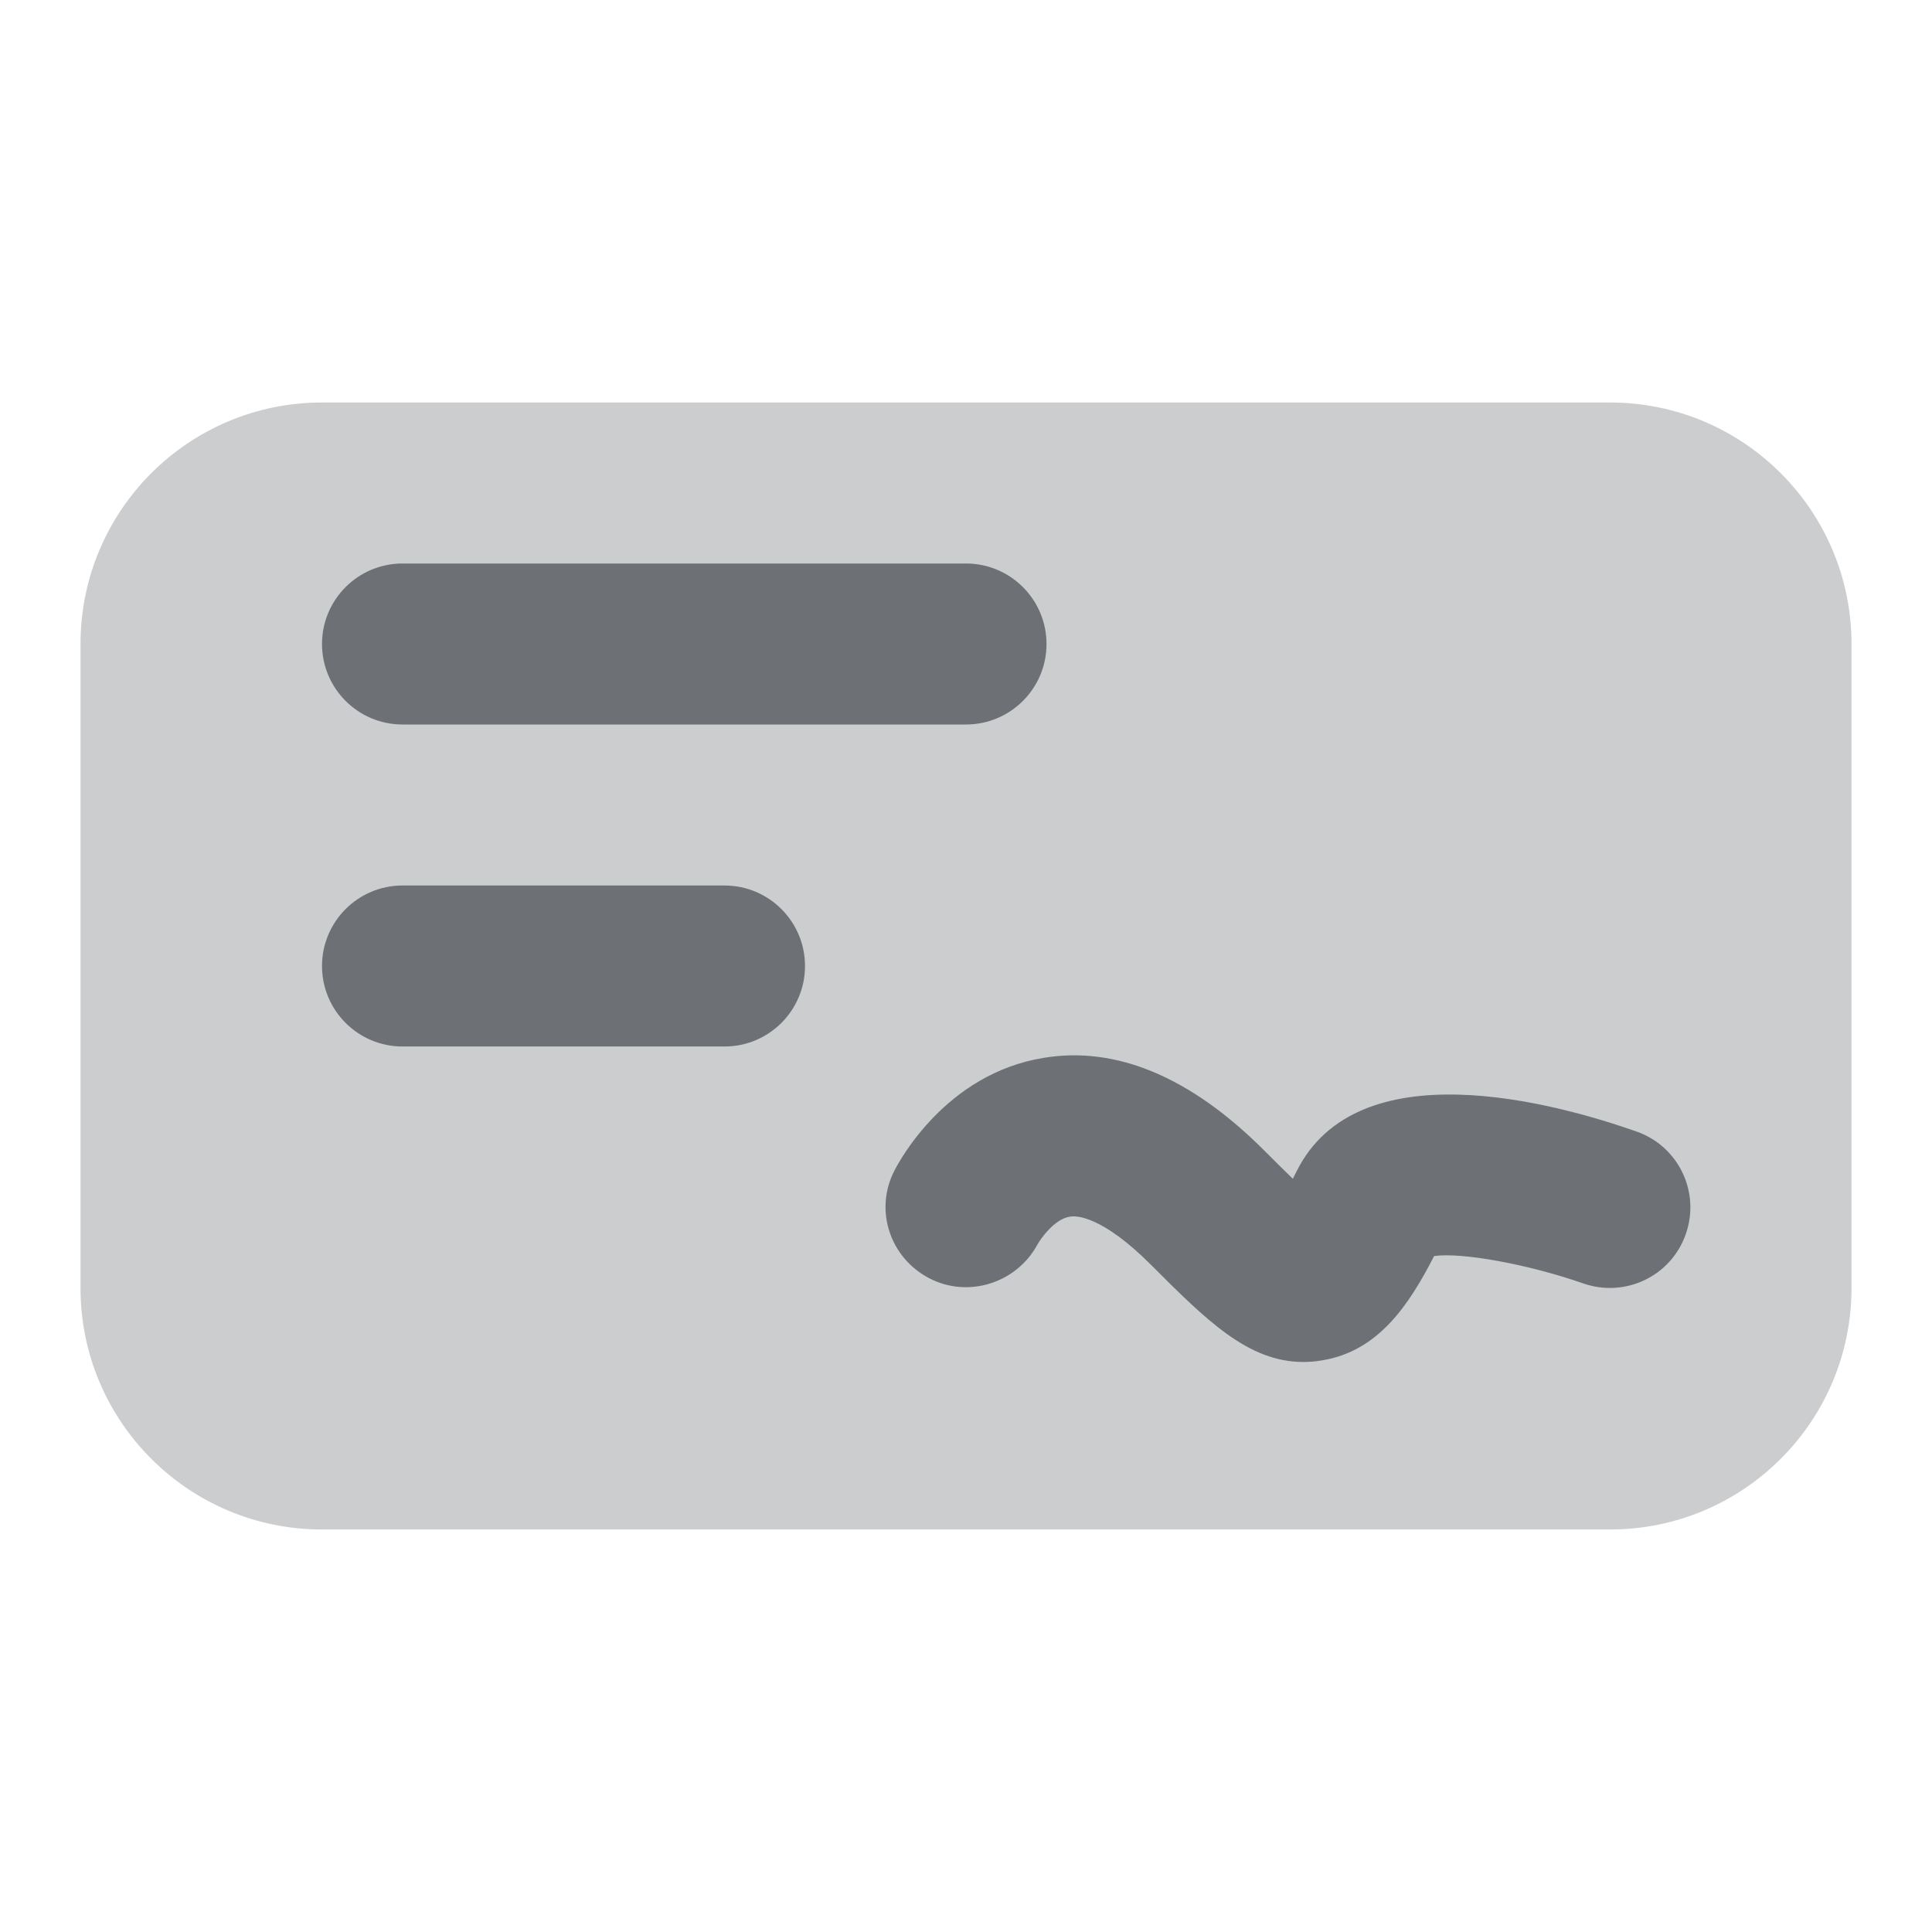 <?xml version="1.0" encoding="UTF-8"?> <svg xmlns="http://www.w3.org/2000/svg" width="280" height="280" viewBox="0 0 280 280" fill="none"> <path opacity="0.35" d="M268.335 186.666V93.333C268.335 74.001 252.666 58.333 233.335 58.333H46.668C27.336 58.333 11.668 74.001 11.668 93.333V186.666C11.668 205.998 27.336 221.666 46.668 221.666H233.335C252.666 221.666 268.335 205.998 268.335 186.666Z" fill="#6D7075"></path> <path d="M140.001 105H58.335C51.895 105 46.668 99.774 46.668 93.334C46.668 86.894 51.895 81.667 58.335 81.667H140.001C146.441 81.667 151.668 86.894 151.668 93.334C151.668 99.774 146.441 105 140.001 105Z" fill="#6D7075"></path> <path d="M105.001 151.666H58.335C51.895 151.666 46.668 146.44 46.668 140C46.668 133.56 51.895 128.333 58.335 128.333H105.001C111.441 128.333 116.668 133.56 116.668 140C116.668 146.44 111.441 151.666 105.001 151.666Z" fill="#6D7075"></path> <path d="M188.895 197.389C180.868 197.389 174.825 191.322 166.752 183.249C159.787 176.295 156.042 176.132 155.062 176.33C152.81 176.645 150.768 179.609 150.348 180.379C147.315 185.967 140.303 188.195 134.657 185.244C129.01 182.292 126.712 175.479 129.558 169.785C130.282 168.339 137.025 155.622 151.258 153.312C161.793 151.562 172.597 156.1 183.237 166.752C184.555 168.07 186.013 169.529 187.367 170.835C187.53 170.532 187.682 170.205 187.857 169.867C196.653 151.947 225.295 159.81 237.207 163.999C243.285 166.145 246.458 172.795 244.312 178.874C242.177 184.952 235.55 188.125 229.448 186.002C221.62 183.26 211.878 181.464 207.842 182.035C204.19 189.152 199.768 195.802 191.66 197.144C190.727 197.307 189.805 197.389 188.895 197.389Z" fill="#6D7075"></path> </svg> 
